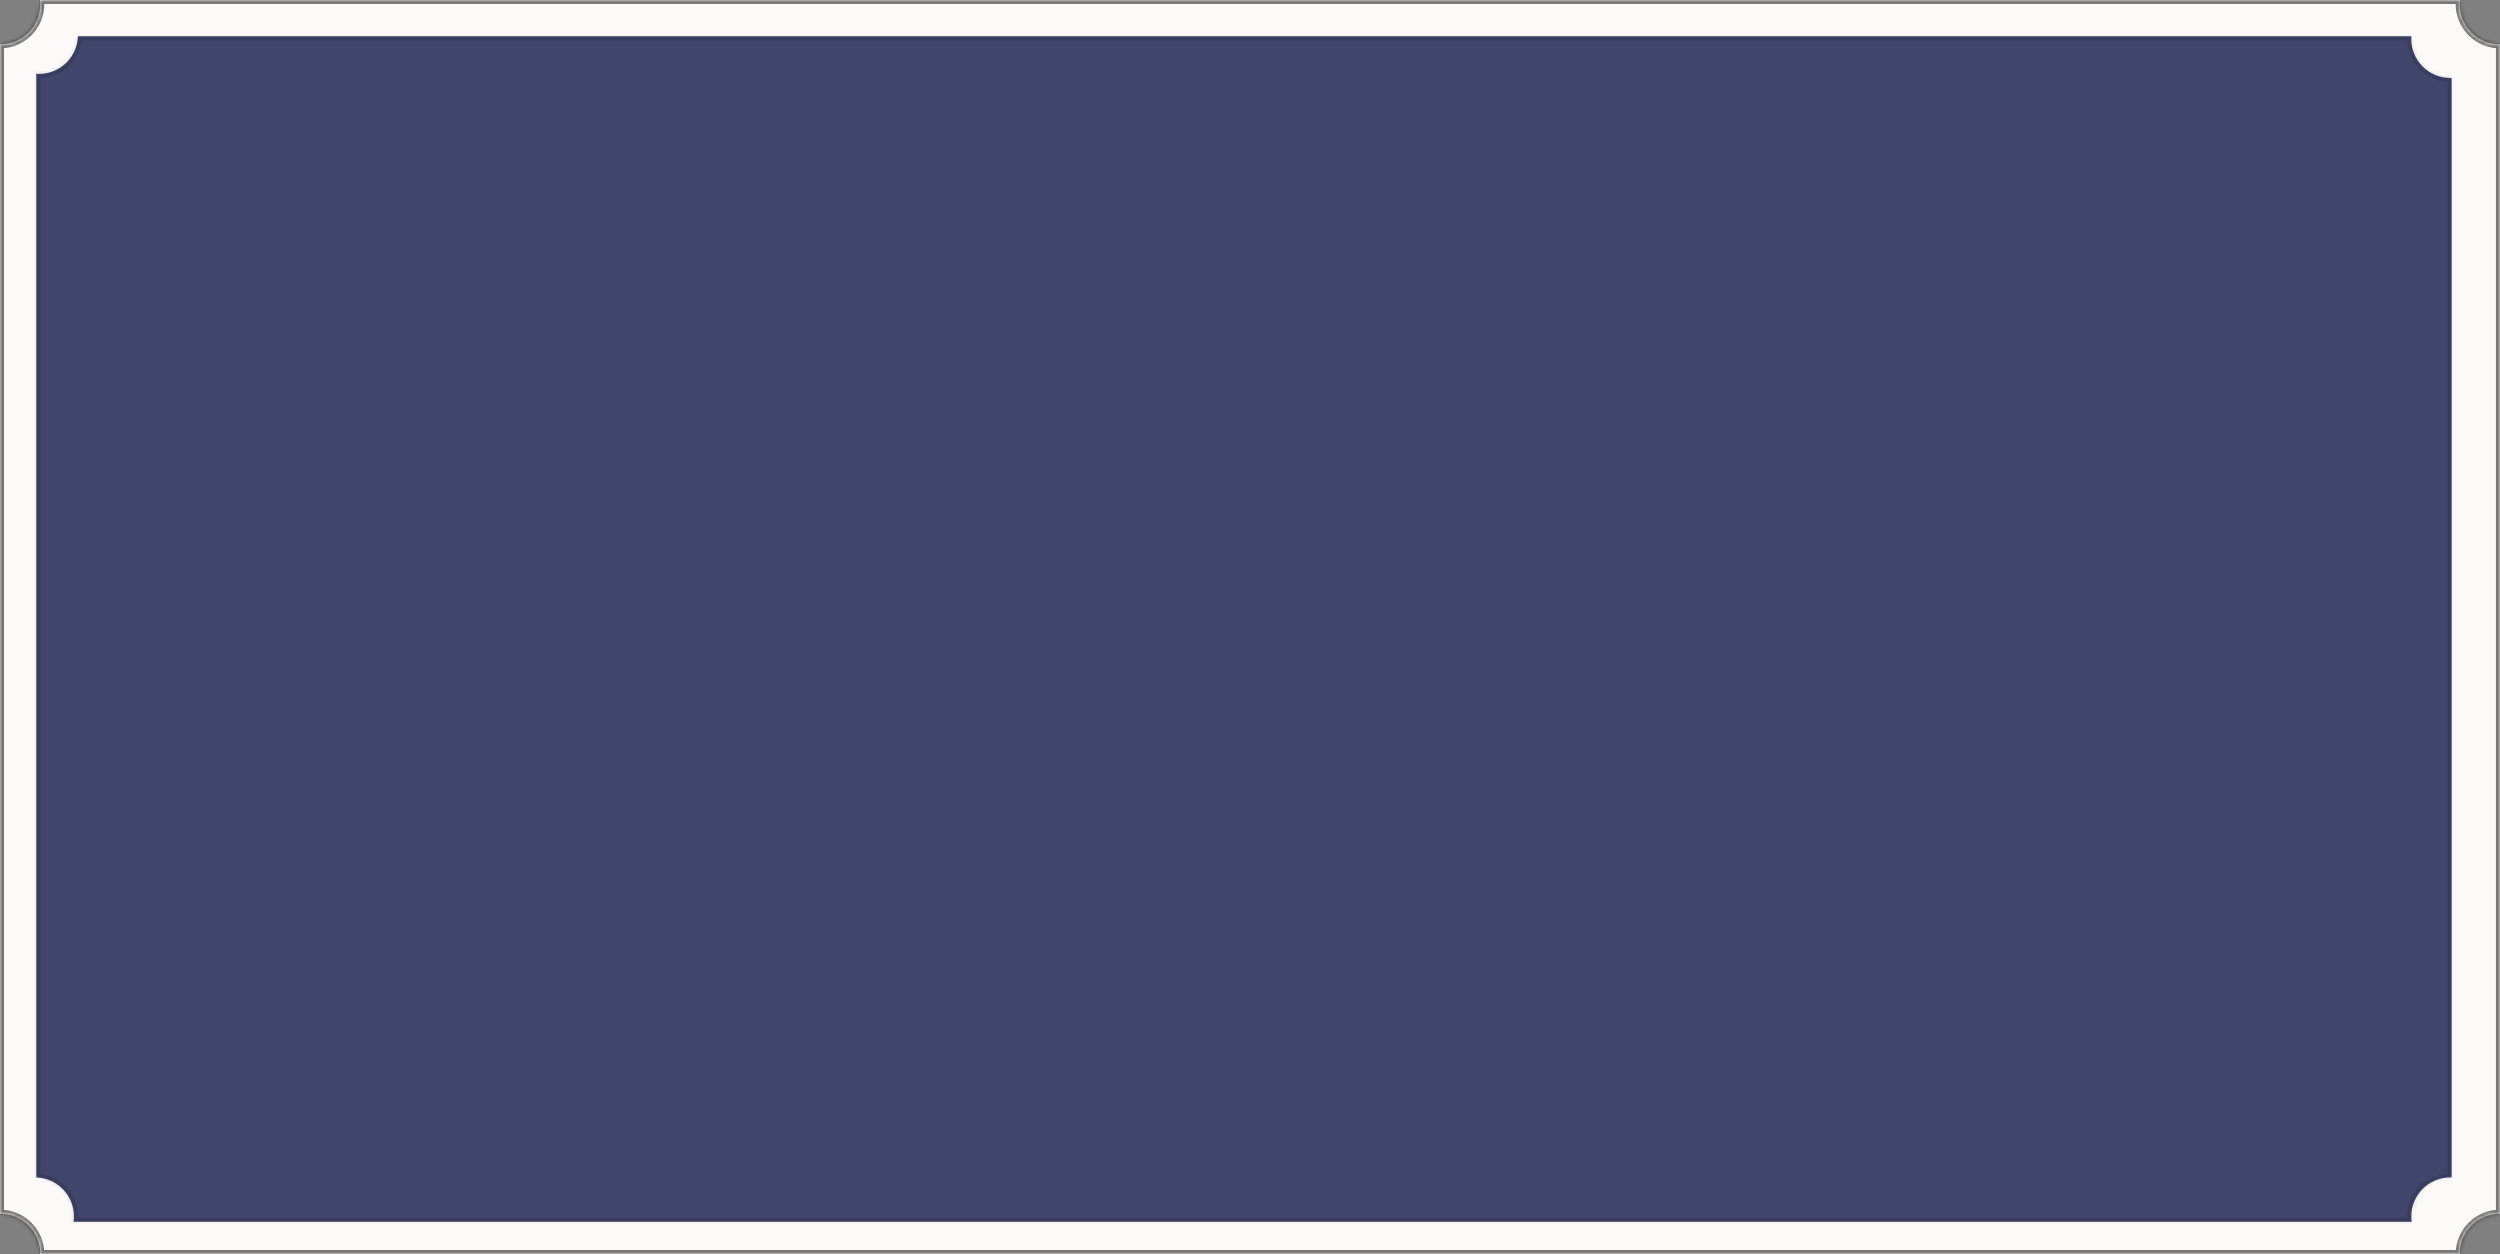 <?xml version="1.0" encoding="UTF-8"?> <svg xmlns="http://www.w3.org/2000/svg" width="620" height="311" viewBox="0 0 620 311" fill="none"><rect x="0" y="0" width="620" height="311" fill="#808080" stroke="none"/> <mask id="path-1-inside-1" fill="white"> <path fill-rule="evenodd" clip-rule="evenodd" d="M10 1C10 6.523 5.523 11 0 11V301C5.523 301 10 305.477 10 311H610C610 305.477 614.477 301 620 301V11C614.477 11 610 6.523 610 1C610 0.663 610.017 0.329 610.049 0H9.951C9.983 0.329 10 0.663 10 1Z"></path> </mask> <path fill-rule="evenodd" clip-rule="evenodd" d="M10 1C10 6.523 5.523 11 0 11V301C5.523 301 10 305.477 10 311H610C610 305.477 614.477 301 620 301V11C614.477 11 610 6.523 610 1C610 0.663 610.017 0.329 610.049 0H9.951C9.983 0.329 10 0.663 10 1Z" fill="#FCFAF8"></path> <path d="M0 11V10H-1V11H0ZM0 301H-1V302H0V301ZM10 311H9V312H10V311ZM610 311V312H611V311H610ZM620 301V302H621V301H620ZM620 11H621V10H620V11ZM610.049 0L611.044 0.099L611.154 -1H610.049V0ZM9.951 0V-1H8.846L8.956 0.099L9.951 0ZM0 12C6.075 12 11 7.075 11 1H9C9 5.971 4.971 10 0 10V12ZM1 301V11H-1V301H1ZM11 311C11 304.925 6.075 300 0 300V302C4.971 302 9 306.029 9 311H11ZM610 310H10V312H610V310ZM620 300C613.925 300 609 304.925 609 311H611C611 306.029 615.029 302 620 302V300ZM619 11V301H621V11H619ZM620 10C615.029 10 611 5.971 611 1H609C609 7.075 613.925 12 620 12V10ZM611 1C611 0.696 611.015 0.395 611.044 0.099L609.054 -0.099C609.018 0.263 609 0.629 609 1H611ZM9.951 1H610.049V-1H9.951V1ZM11 1C11 0.629 10.982 0.263 10.946 -0.099L8.956 0.099C8.985 0.395 9 0.696 9 1H11Z" fill="black" fill-opacity="0.52" mask="url(#path-1-inside-1)"></path> <mask id="path-3-inside-2" fill="white"> <path fill-rule="evenodd" clip-rule="evenodd" d="M19.328 9C19.152 14.184 14.894 18.333 9.667 18.333C9.443 18.333 9.22 18.326 9 18.311V292.006C14.184 292.181 18.333 296.439 18.333 301.667C18.333 302.119 18.302 302.564 18.242 303H598.091C598.031 302.564 598 302.119 598 301.667C598 296.328 602.328 292 607.667 292C607.778 292 607.889 292.002 608 292.006V19.328C607.889 19.331 607.778 19.333 607.667 19.333C602.328 19.333 598 15.005 598 9.667C598 9.443 598.008 9.22 598.023 9H19.328Z"></path> </mask> <path fill-rule="evenodd" clip-rule="evenodd" d="M19.328 9C19.152 14.184 14.894 18.333 9.667 18.333C9.443 18.333 9.22 18.326 9 18.311V292.006C14.184 292.181 18.333 296.439 18.333 301.667C18.333 302.119 18.302 302.564 18.242 303H598.091C598.031 302.564 598 302.119 598 301.667C598 296.328 602.328 292 607.667 292C607.778 292 607.889 292.002 608 292.006V19.328C607.889 19.331 607.778 19.333 607.667 19.333C602.328 19.333 598 15.005 598 9.667C598 9.443 598.008 9.22 598.023 9H19.328Z" fill="#41456C"></path> <path d="M19.328 9V8H18.361L18.328 8.966L19.328 9ZM9 18.311L9.068 17.313L8 17.24V18.311H9ZM9 292.006H8V292.972L8.966 293.005L9 292.006ZM18.242 303L17.252 302.863L17.095 304H18.242V303ZM598.091 303V304H599.239L599.082 302.863L598.091 303ZM608 292.006L607.966 293.005L609 293.04V292.006H608ZM608 19.328H609V18.293L607.966 18.328L608 19.328ZM598.023 9L599.02 9.068L599.093 8H598.023V9ZM9.667 19.333C15.435 19.333 20.133 14.755 20.327 9.034L18.328 8.966C18.171 13.614 14.353 17.333 9.667 17.333V19.333ZM8.932 19.308C9.175 19.325 9.42 19.333 9.667 19.333V17.333C9.465 17.333 9.266 17.326 9.068 17.313L8.932 19.308ZM10 292.006V18.311H8V292.006H10ZM19.333 301.667C19.333 295.899 14.755 291.2 9.034 291.006L8.966 293.005C13.614 293.163 17.333 296.98 17.333 301.667H19.333ZM19.233 303.137C19.299 302.656 19.333 302.165 19.333 301.667H17.333C17.333 302.073 17.305 302.473 17.252 302.863L19.233 303.137ZM598.091 302H18.242V304H598.091V302ZM597 301.667C597 302.165 597.034 302.656 597.101 303.137L599.082 302.863C599.028 302.473 599 302.073 599 301.667H597ZM607.667 291C601.776 291 597 295.776 597 301.667H599C599 296.88 602.88 293 607.667 293V291ZM608.034 291.006C607.912 291.002 607.79 291 607.667 291V293C607.767 293 607.867 293.002 607.966 293.005L608.034 291.006ZM607 19.328V292.006H609V19.328H607ZM607.966 18.328C607.867 18.332 607.767 18.333 607.667 18.333V20.333C607.79 20.333 607.912 20.331 608.034 20.327L607.966 18.328ZM607.667 18.333C602.88 18.333 599 14.453 599 9.667H597C597 15.558 601.776 20.333 607.667 20.333V18.333ZM599 9.667C599 9.465 599.007 9.266 599.02 9.068L597.025 8.932C597.008 9.175 597 9.42 597 9.667H599ZM19.328 10H598.023V8H19.328V10Z" fill="black" fill-opacity="0.14" mask="url(#path-3-inside-2)"></path> </svg> 